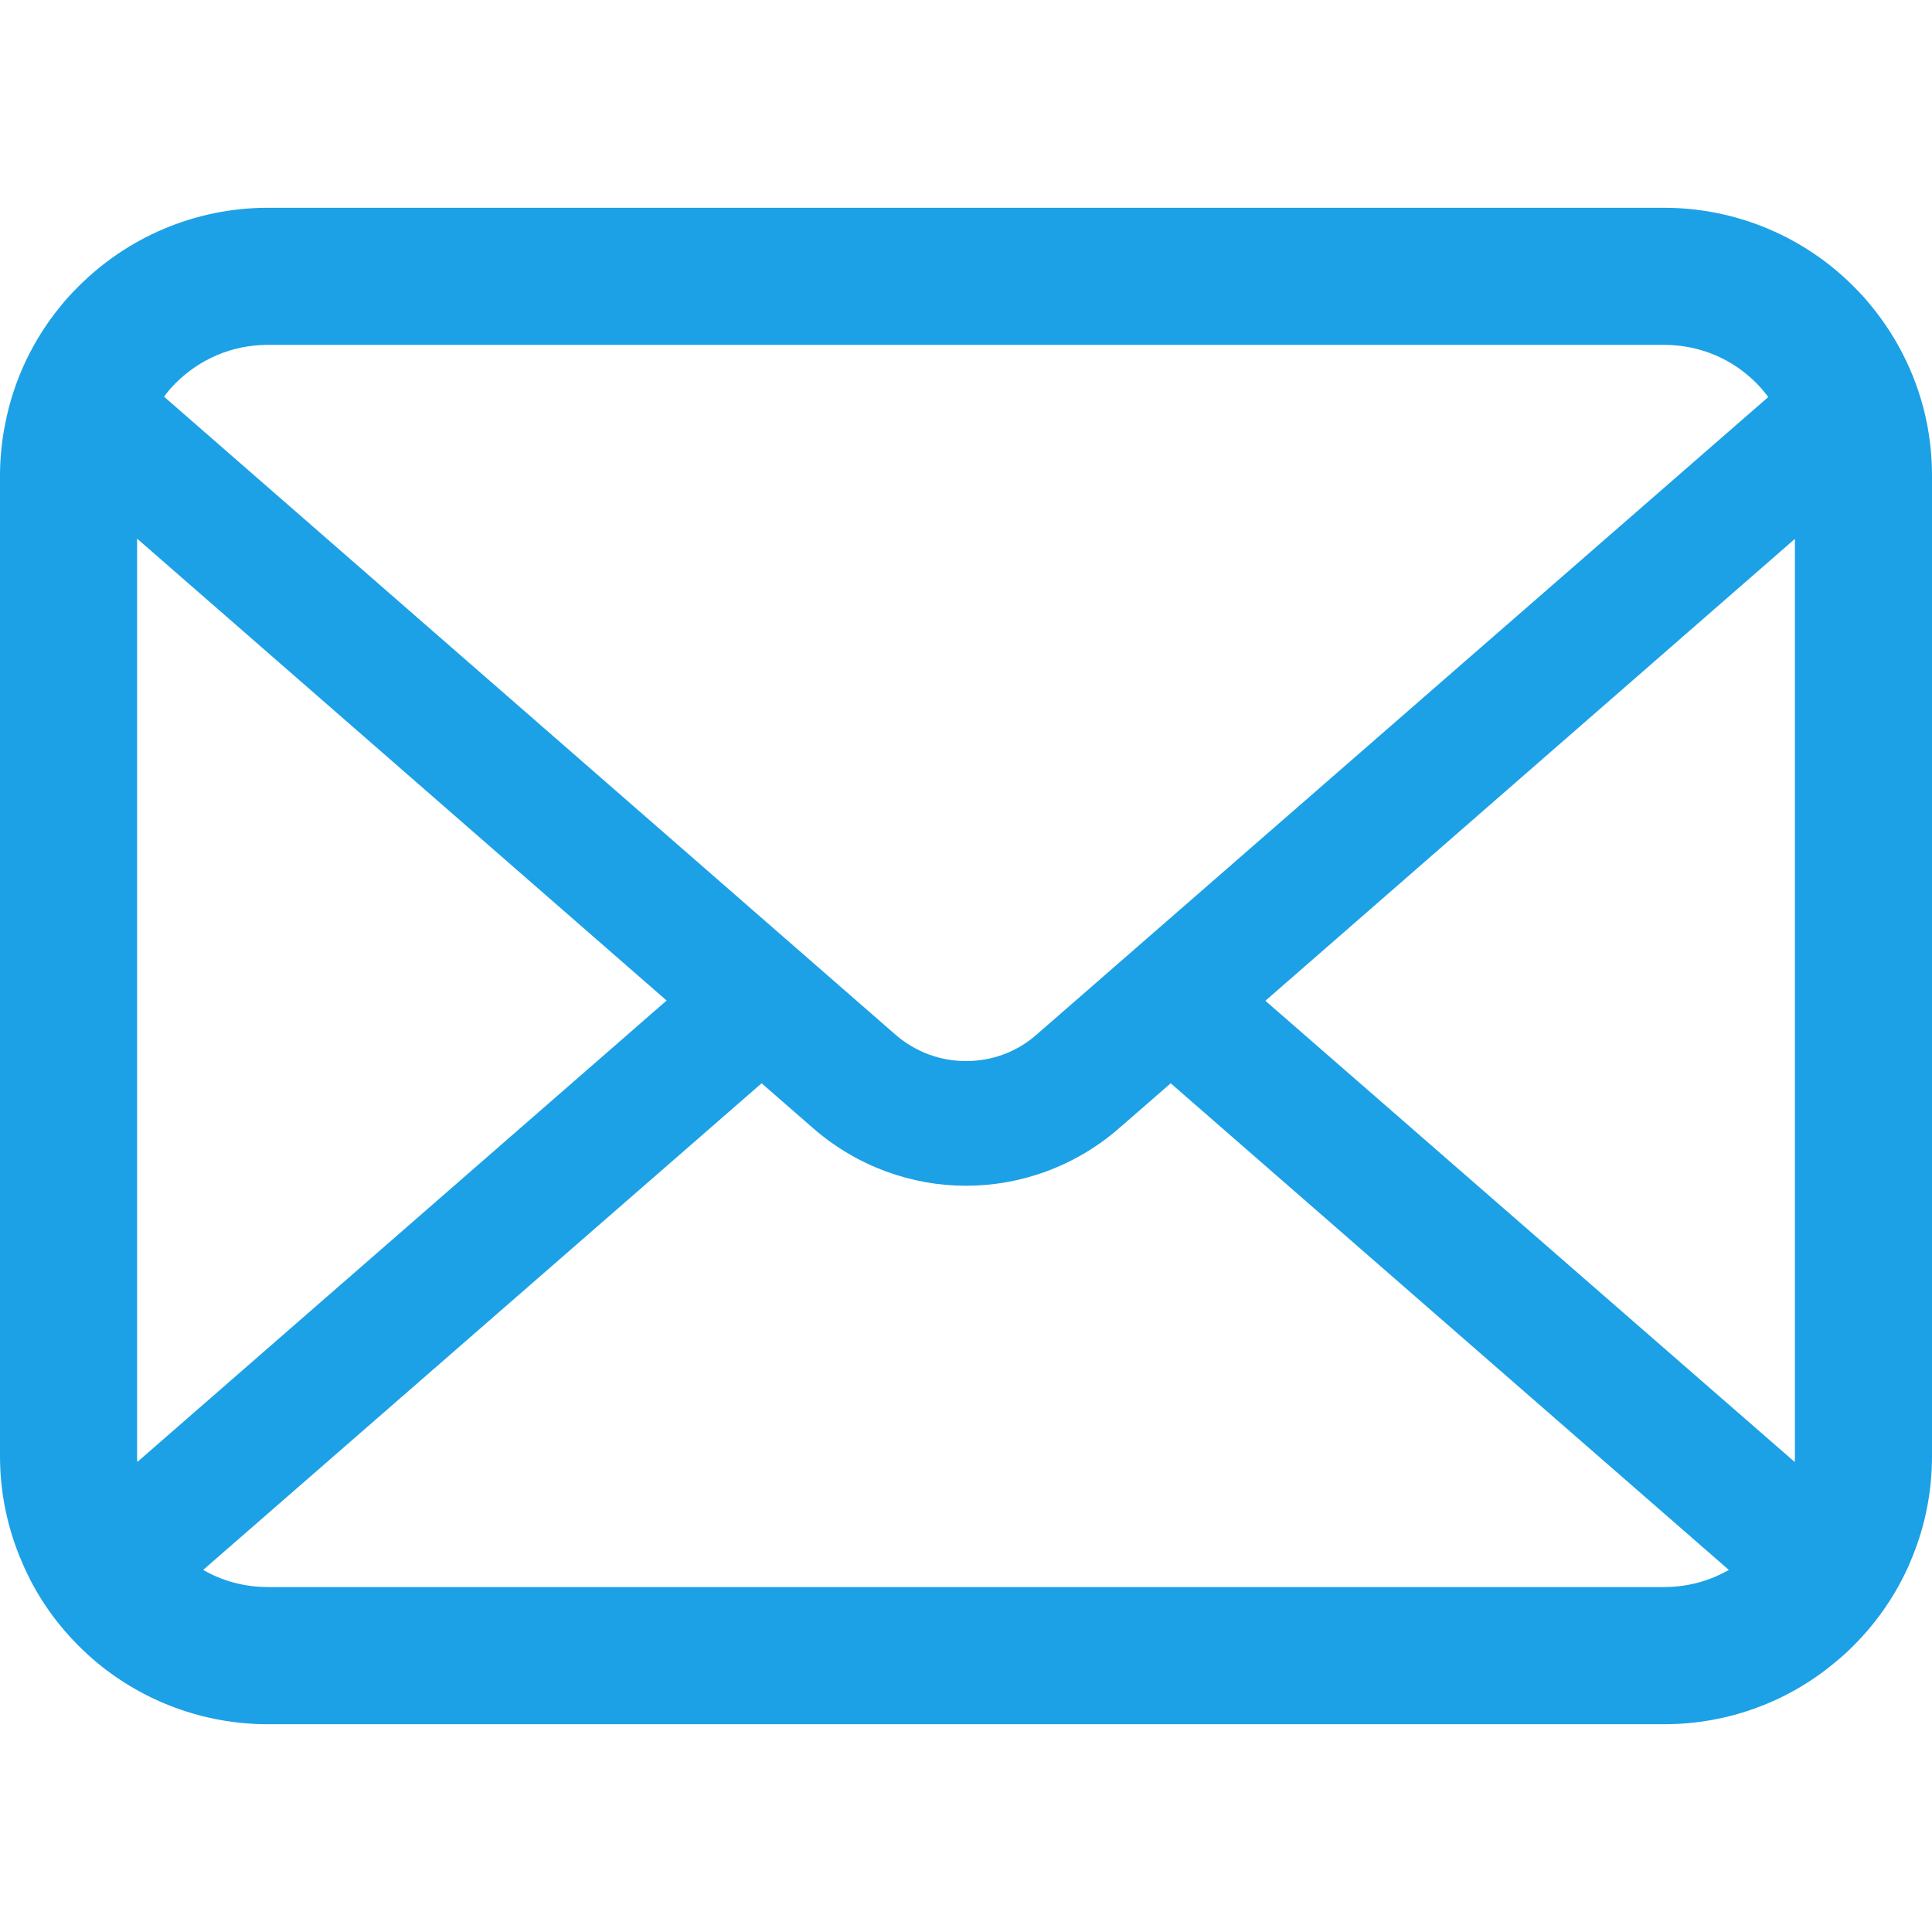 <svg width="24" height="24" viewBox="0 0 24 24" fill="none" xmlns="http://www.w3.org/2000/svg">
<path d="M23.938 5.263C23.83 4.718 23.588 4.219 23.251 3.807C23.18 3.717 23.105 3.637 23.025 3.557C22.427 2.956 21.588 2.581 20.671 2.581H3.329C2.412 2.581 1.576 2.956 0.976 3.557C0.895 3.637 0.821 3.717 0.749 3.807C0.412 4.219 0.17 4.718 0.065 5.263C0.022 5.473 0 5.691 0 5.91V18.09C0 18.557 0.099 19.006 0.276 19.412C0.44 19.799 0.681 20.15 0.975 20.443C1.05 20.518 1.124 20.586 1.205 20.654C1.781 21.131 2.524 21.419 3.329 21.419H20.671C21.476 21.419 22.223 21.131 22.795 20.651C22.876 20.586 22.95 20.518 23.025 20.443C23.319 20.15 23.56 19.799 23.727 19.412V19.409C23.904 19.003 24 18.557 24 18.09V5.91C24 5.691 23.979 5.473 23.938 5.263ZM2.18 4.761C2.478 4.464 2.877 4.284 3.329 4.284H20.671C21.123 4.284 21.526 4.464 21.82 4.761C21.872 4.814 21.922 4.873 21.966 4.932L12.876 12.853C12.626 13.073 12.316 13.181 12 13.181C11.687 13.181 11.378 13.073 11.124 12.853L2.038 4.928C2.078 4.87 2.128 4.814 2.18 4.761ZM1.703 18.09V6.691L8.281 12.429L1.706 18.161C1.703 18.139 1.703 18.115 1.703 18.09ZM20.671 19.715H3.329C3.035 19.715 2.759 19.638 2.524 19.502L9.461 13.457L10.108 14.021C10.65 14.491 11.328 14.73 12 14.73C12.675 14.73 13.353 14.491 13.895 14.021L14.543 13.457L21.476 19.502C21.241 19.638 20.965 19.715 20.671 19.715ZM22.297 18.09C22.297 18.115 22.297 18.139 22.294 18.161L15.719 12.432L22.297 6.694V18.09Z" fill="#1CA1E6"/>
</svg>
